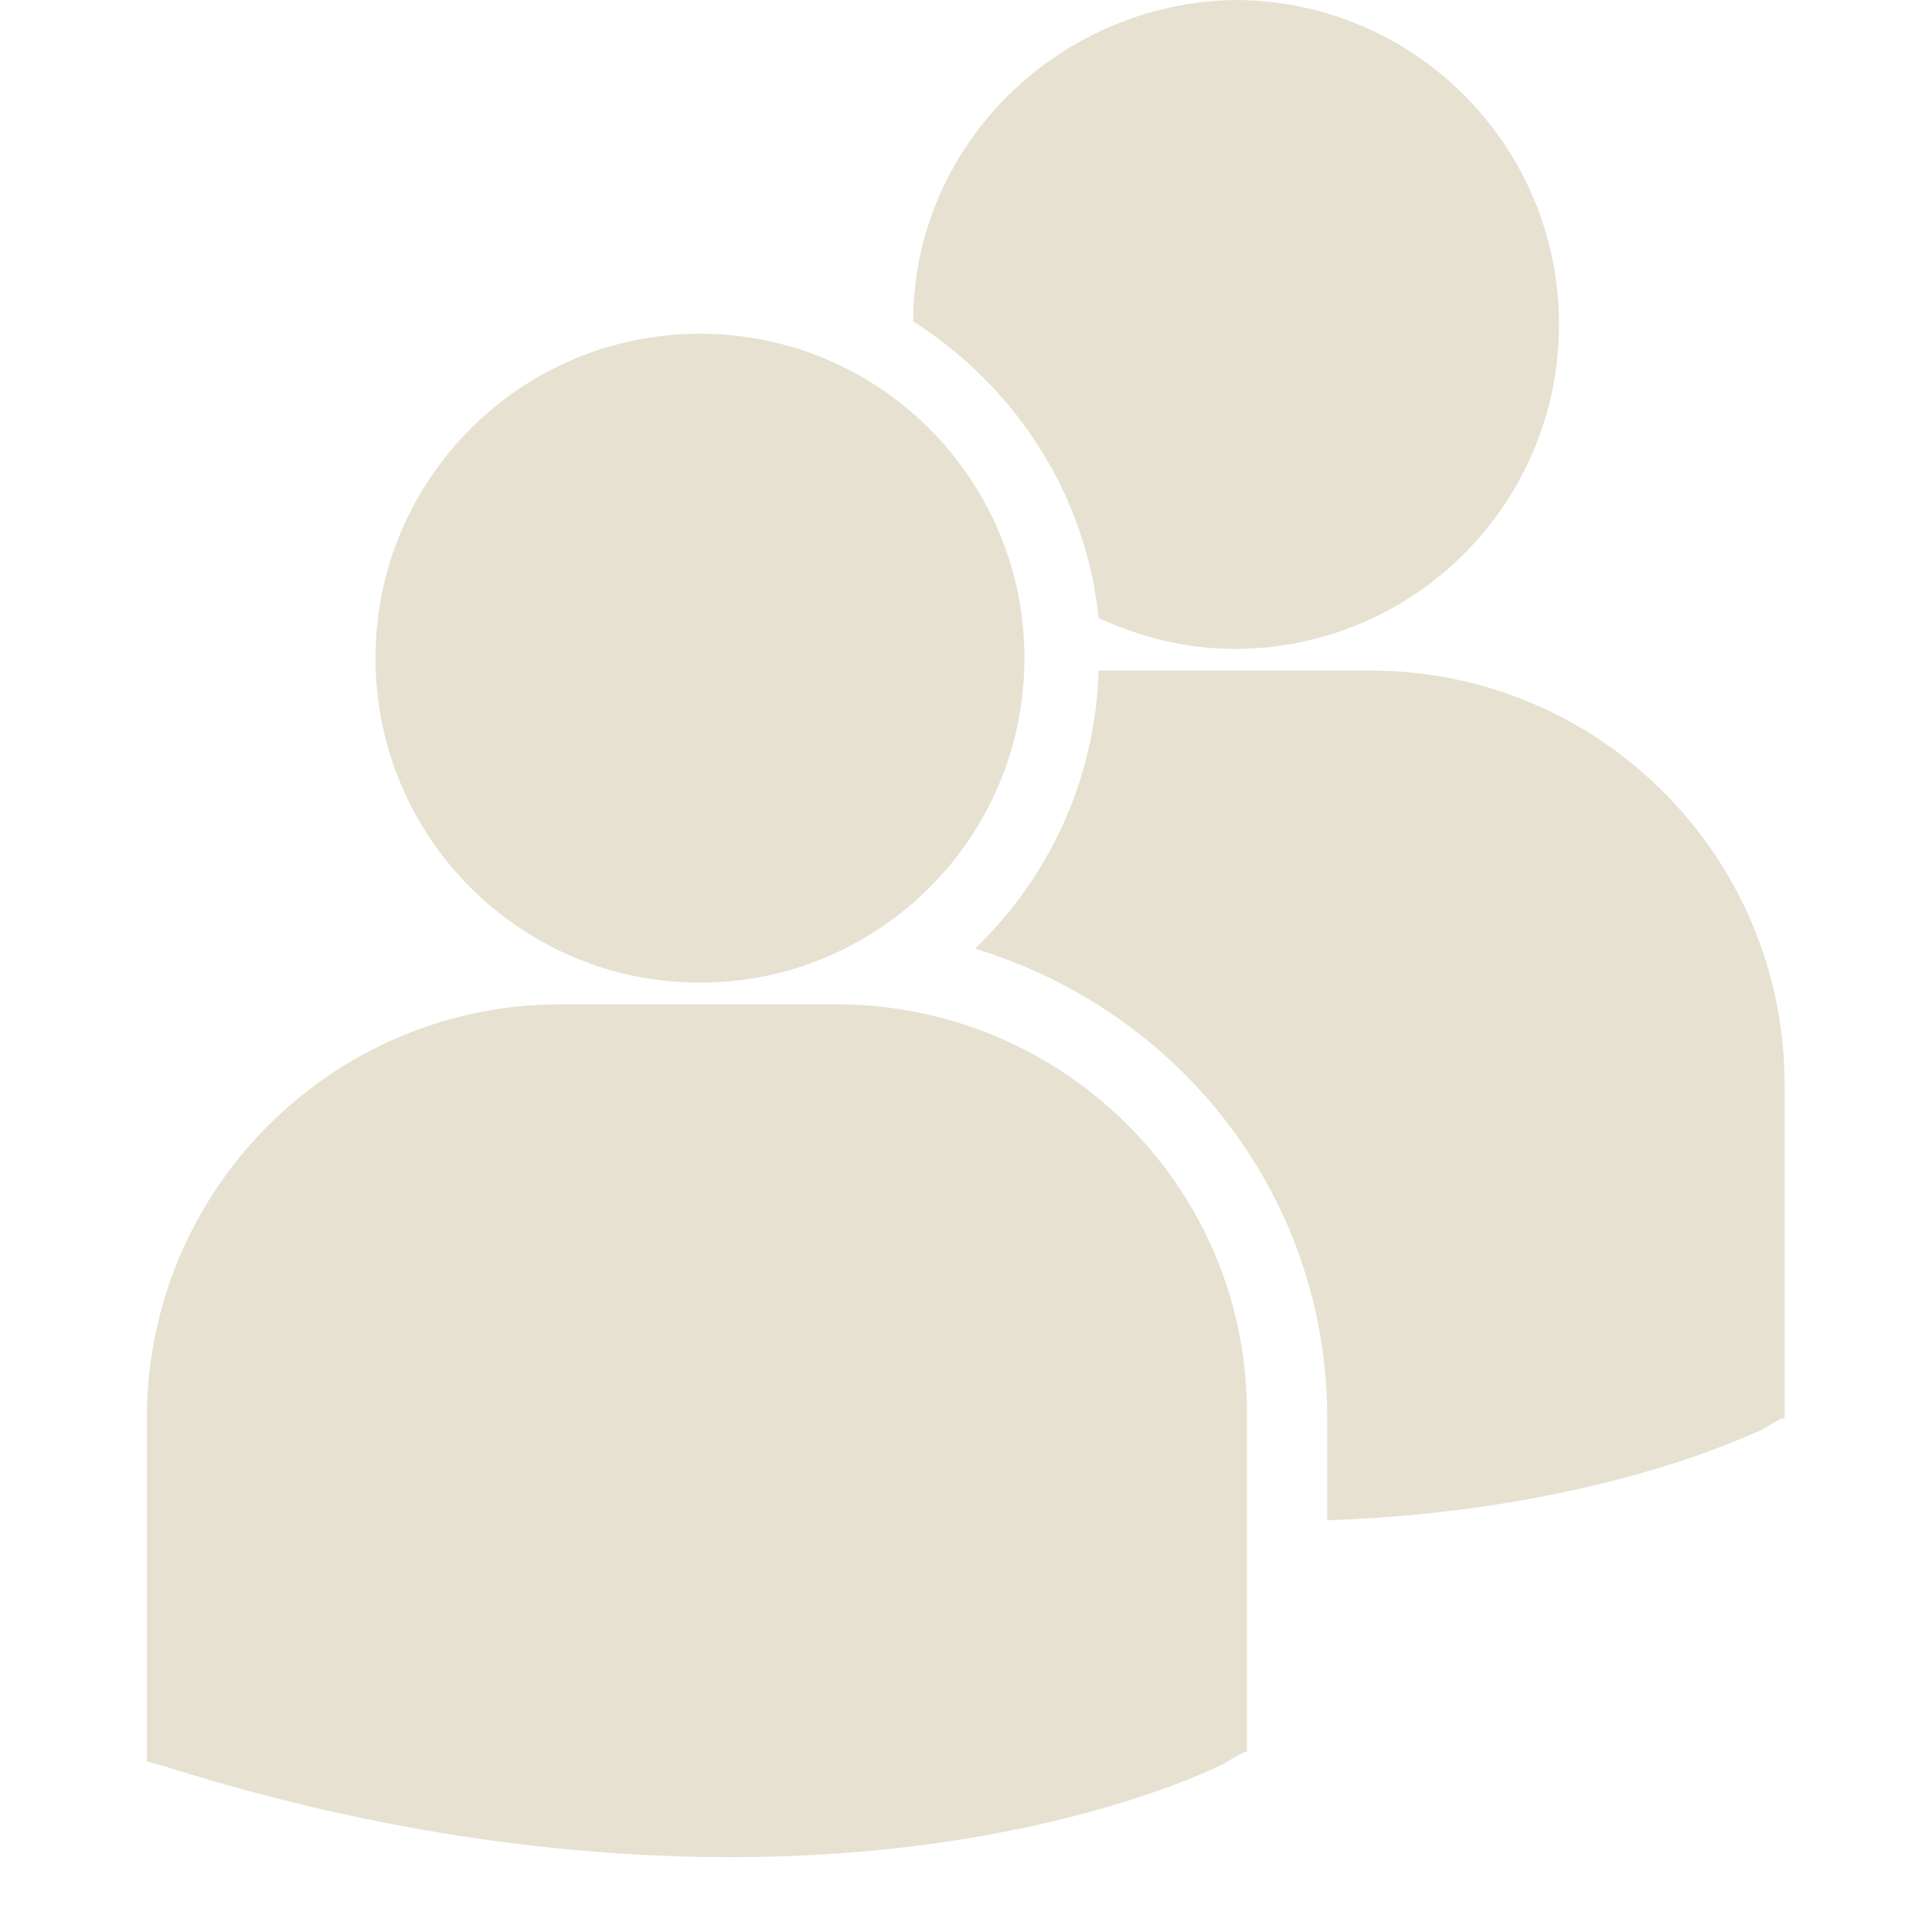 <svg xmlns="http://www.w3.org/2000/svg" xmlns:xlink="http://www.w3.org/1999/xlink" width="300" zoomAndPan="magnify" viewBox="0 0 224.88 233.04" height="300" preserveAspectRatio="xMidYMid meet" version="1.2"><defs><clipPath id="c9c1895b48"><path d="M 13.438 0 L 211.375 0 L 211.375 224.078 L 13.438 224.078 Z M 13.438 0 "/></clipPath></defs><g id="4955f5a489"><g clip-rule="nonzero" clip-path="url(#c9c1895b48)"><path style=" stroke:none;fill-rule:nonzero;fill:#e7e1d1;fill-opacity:1;" d="M 106.07 38.766 C 118.371 46.59 126.941 59.637 128.434 74.547 C 133.277 76.781 138.871 78.273 144.832 78.273 C 166.453 78.273 183.969 60.754 183.969 39.137 C 183.969 17.52 166.453 0 144.832 0 C 123.59 0.371 106.07 17.52 106.07 38.766 Z M 80.352 118.527 C 101.969 118.527 119.488 101.012 119.488 79.391 C 119.488 57.773 101.969 40.254 80.352 40.254 C 58.734 40.254 41.215 57.773 41.215 79.391 C 41.215 101.012 58.734 118.527 80.352 118.527 Z M 96.75 121.137 L 63.578 121.137 C 35.996 121.137 13.633 143.5 13.633 171.082 L 13.633 212.457 L 16.242 213.203 C 42.332 221.402 65.441 224.012 84.078 224.012 C 120.605 224.012 141.852 213.574 143.344 212.828 L 145.953 211.34 L 146.324 211.34 L 146.324 171.082 C 146.695 143.5 124.332 121.137 96.75 121.137 Z M 161.234 80.883 L 128.434 80.883 C 128.062 93.93 122.469 105.855 113.523 114.43 C 138.125 121.883 156.016 144.246 156.016 171.082 L 156.016 183.383 C 188.441 182.266 207.078 172.945 208.199 172.574 L 210.809 171.082 L 211.18 171.082 L 211.18 130.828 C 211.18 103.246 188.816 80.883 161.234 80.883 Z M 161.234 80.883 "/></g></g></svg>
